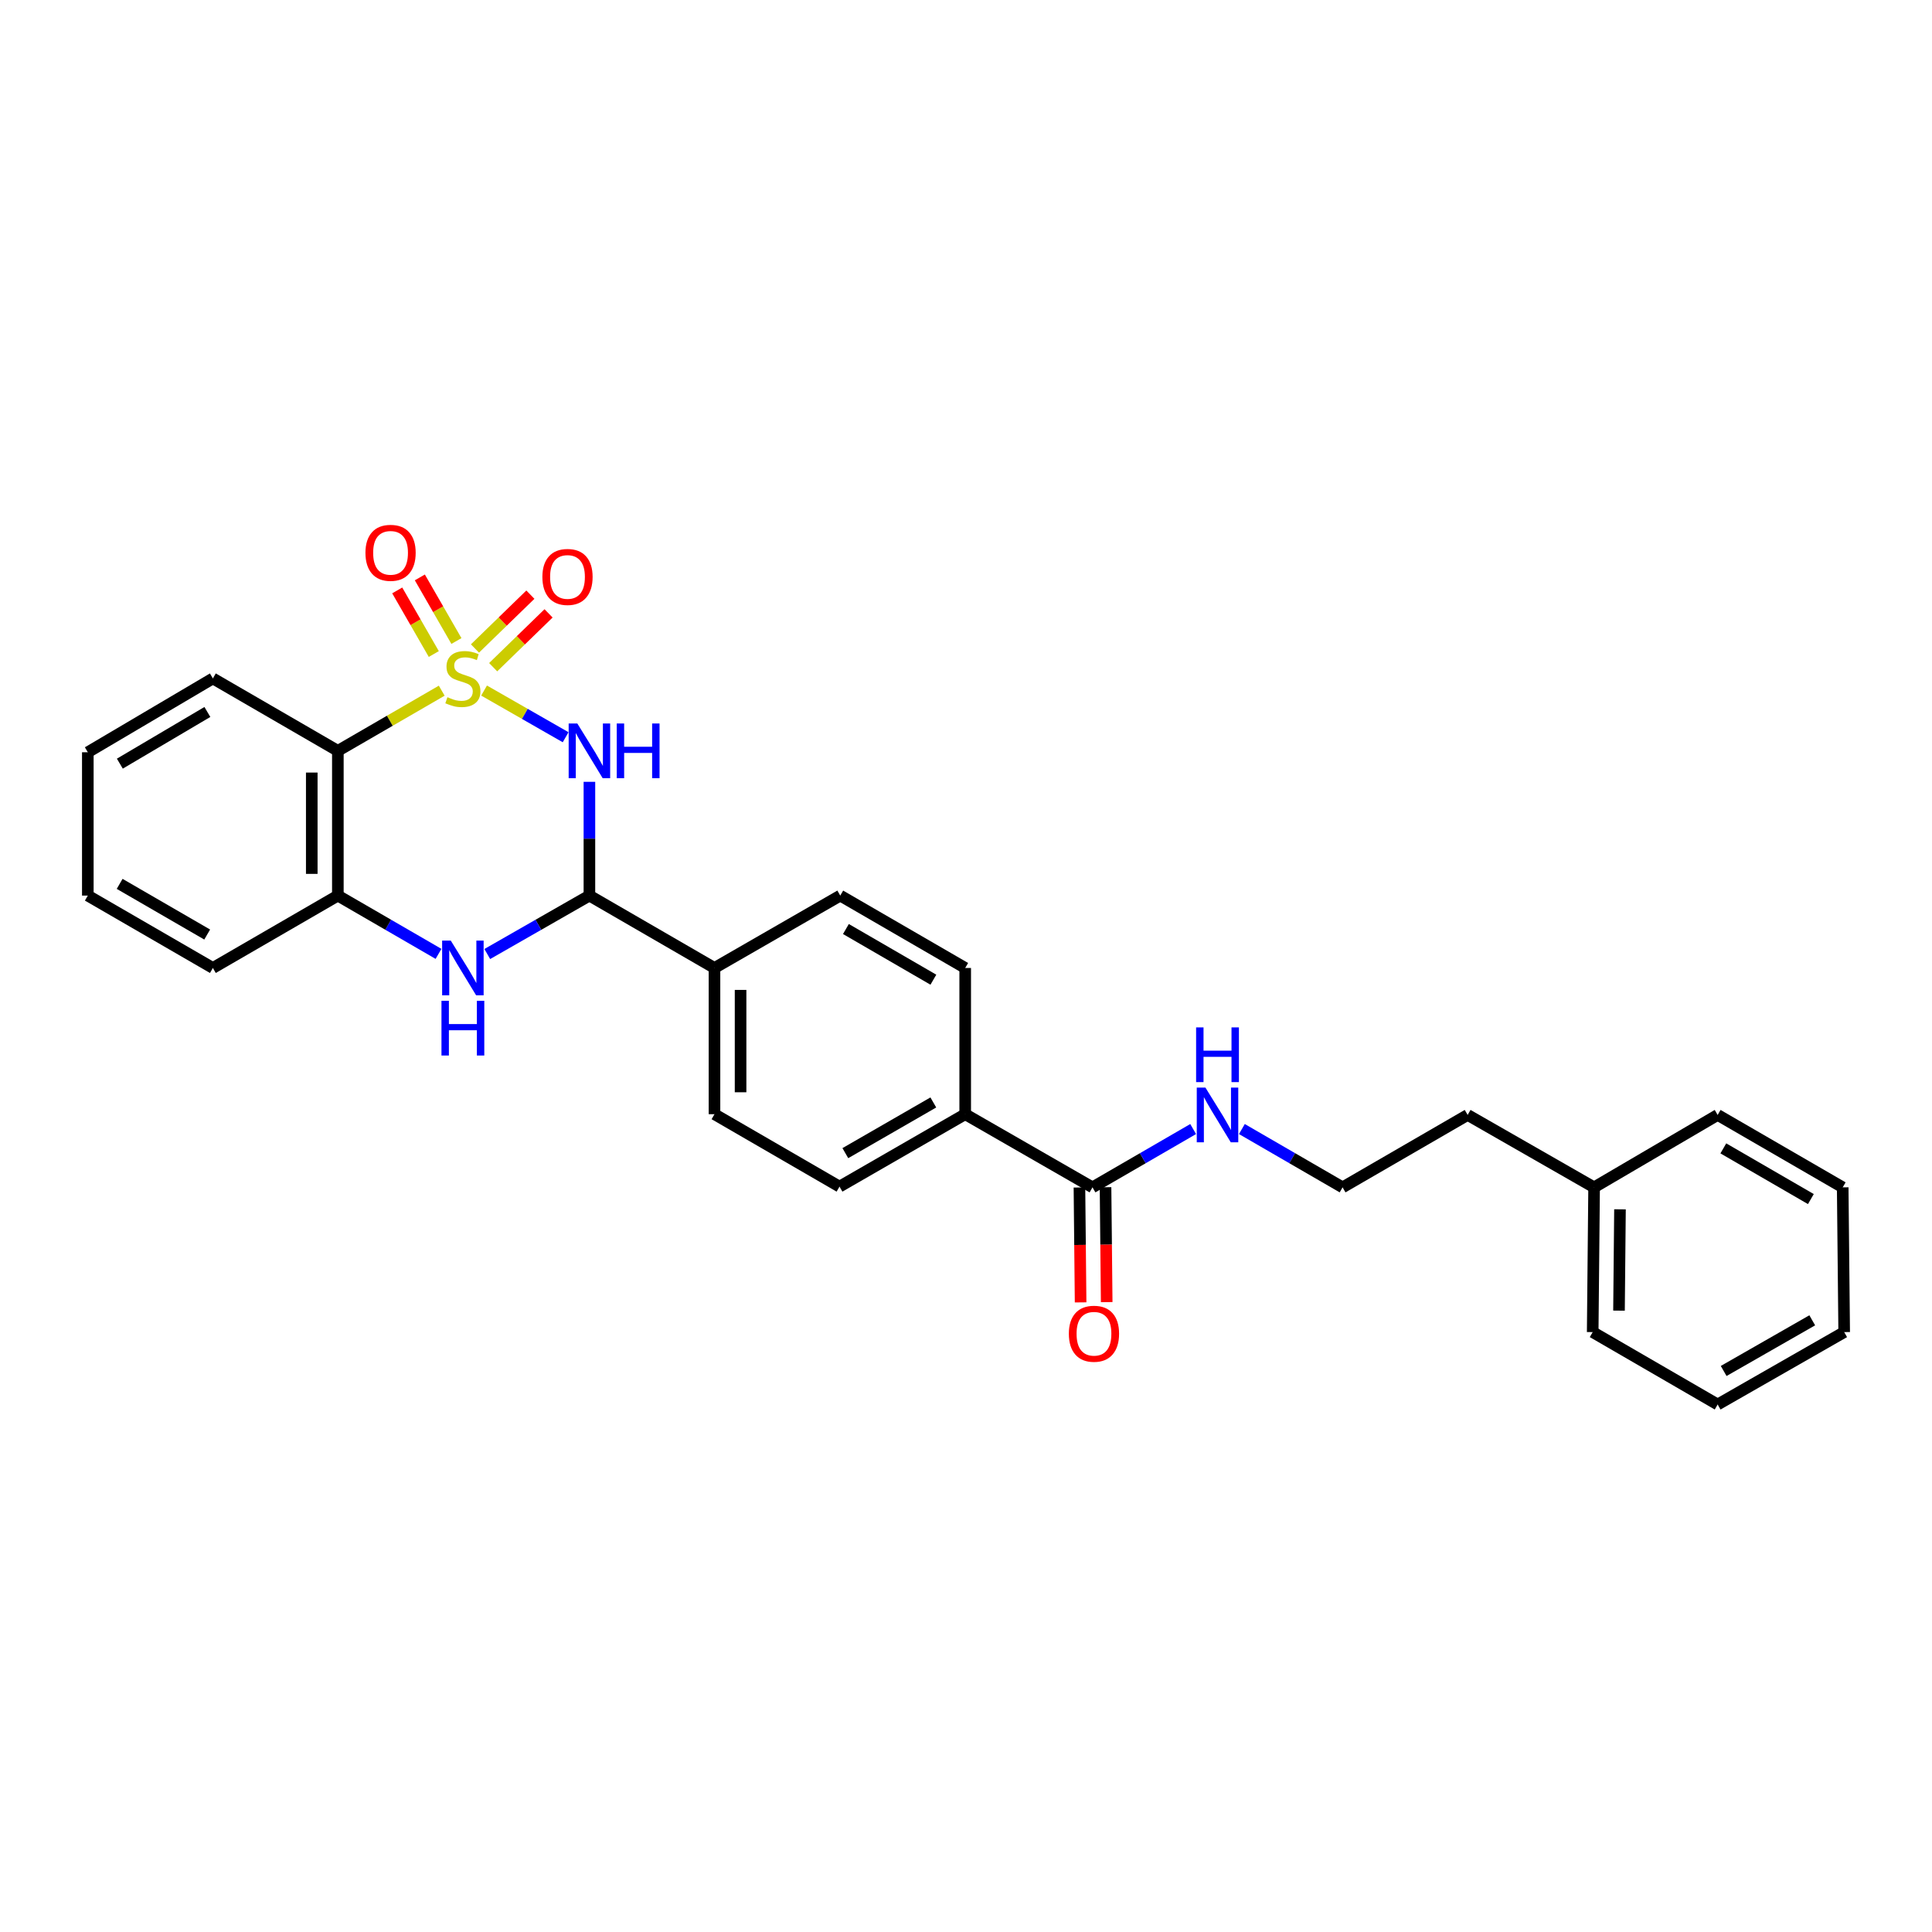 <?xml version='1.0' encoding='iso-8859-1'?>
<svg version='1.1' baseProfile='full'
              xmlns='http://www.w3.org/2000/svg'
                      xmlns:rdkit='http://www.rdkit.org/xml'
                      xmlns:xlink='http://www.w3.org/1999/xlink'
                  xml:space='preserve'
width='1000px' height='1000px' viewBox='0 0 1000 1000'>
<!-- END OF HEADER -->
<rect style='opacity:1.0;fill:#FFFFFF;stroke:none' width='1000' height='1000' x='0' y='0'> </rect>
<path class='bond-0' d='M 250.553,357.429 L 271.661,369.51' style='fill:none;fill-rule:evenodd;stroke:#CCCC00;stroke-width:6px;stroke-linecap:butt;stroke-linejoin:miter;stroke-opacity:1' />
<path class='bond-0' d='M 271.661,369.51 L 292.769,381.591' style='fill:none;fill-rule:evenodd;stroke:#0000FF;stroke-width:6px;stroke-linecap:butt;stroke-linejoin:miter;stroke-opacity:1' />
<path class='bond-1' d='M 228.637,357.495 L 201.755,373.066' style='fill:none;fill-rule:evenodd;stroke:#CCCC00;stroke-width:6px;stroke-linecap:butt;stroke-linejoin:miter;stroke-opacity:1' />
<path class='bond-1' d='M 201.755,373.066 L 174.873,388.637' style='fill:none;fill-rule:evenodd;stroke:#000000;stroke-width:6px;stroke-linecap:butt;stroke-linejoin:miter;stroke-opacity:1' />
<path class='bond-5' d='M 255.26,345.34 L 269.598,331.409' style='fill:none;fill-rule:evenodd;stroke:#CCCC00;stroke-width:6px;stroke-linecap:butt;stroke-linejoin:miter;stroke-opacity:1' />
<path class='bond-5' d='M 269.598,331.409 L 283.936,317.478' style='fill:none;fill-rule:evenodd;stroke:#FF0000;stroke-width:6px;stroke-linecap:butt;stroke-linejoin:miter;stroke-opacity:1' />
<path class='bond-5' d='M 245.848,335.653 L 260.187,321.722' style='fill:none;fill-rule:evenodd;stroke:#CCCC00;stroke-width:6px;stroke-linecap:butt;stroke-linejoin:miter;stroke-opacity:1' />
<path class='bond-5' d='M 260.187,321.722 L 274.525,307.792' style='fill:none;fill-rule:evenodd;stroke:#FF0000;stroke-width:6px;stroke-linecap:butt;stroke-linejoin:miter;stroke-opacity:1' />
<path class='bond-6' d='M 236.241,331.789 L 226.776,315.328' style='fill:none;fill-rule:evenodd;stroke:#CCCC00;stroke-width:6px;stroke-linecap:butt;stroke-linejoin:miter;stroke-opacity:1' />
<path class='bond-6' d='M 226.776,315.328 L 217.31,298.866' style='fill:none;fill-rule:evenodd;stroke:#FF0000;stroke-width:6px;stroke-linecap:butt;stroke-linejoin:miter;stroke-opacity:1' />
<path class='bond-6' d='M 224.534,338.521 L 215.068,322.06' style='fill:none;fill-rule:evenodd;stroke:#CCCC00;stroke-width:6px;stroke-linecap:butt;stroke-linejoin:miter;stroke-opacity:1' />
<path class='bond-6' d='M 215.068,322.06 L 205.602,305.599' style='fill:none;fill-rule:evenodd;stroke:#FF0000;stroke-width:6px;stroke-linecap:butt;stroke-linejoin:miter;stroke-opacity:1' />
<path class='bond-2' d='M 305.08,404.67 L 305.08,434.112' style='fill:none;fill-rule:evenodd;stroke:#0000FF;stroke-width:6px;stroke-linecap:butt;stroke-linejoin:miter;stroke-opacity:1' />
<path class='bond-2' d='M 305.08,434.112 L 305.08,463.555' style='fill:none;fill-rule:evenodd;stroke:#000000;stroke-width:6px;stroke-linecap:butt;stroke-linejoin:miter;stroke-opacity:1' />
<path class='bond-4' d='M 174.873,388.637 L 174.873,463.555' style='fill:none;fill-rule:evenodd;stroke:#000000;stroke-width:6px;stroke-linecap:butt;stroke-linejoin:miter;stroke-opacity:1' />
<path class='bond-4' d='M 161.368,399.875 L 161.368,452.317' style='fill:none;fill-rule:evenodd;stroke:#000000;stroke-width:6px;stroke-linecap:butt;stroke-linejoin:miter;stroke-opacity:1' />
<path class='bond-16' d='M 174.873,388.637 L 110.183,351.152' style='fill:none;fill-rule:evenodd;stroke:#000000;stroke-width:6px;stroke-linecap:butt;stroke-linejoin:miter;stroke-opacity:1' />
<path class='bond-8' d='M 305.08,463.555 L 369.816,501.024' style='fill:none;fill-rule:evenodd;stroke:#000000;stroke-width:6px;stroke-linecap:butt;stroke-linejoin:miter;stroke-opacity:1' />
<path class='bond-28' d='M 305.08,463.555 L 278.647,478.678' style='fill:none;fill-rule:evenodd;stroke:#000000;stroke-width:6px;stroke-linecap:butt;stroke-linejoin:miter;stroke-opacity:1' />
<path class='bond-28' d='M 278.647,478.678 L 252.213,493.801' style='fill:none;fill-rule:evenodd;stroke:#0000FF;stroke-width:6px;stroke-linecap:butt;stroke-linejoin:miter;stroke-opacity:1' />
<path class='bond-3' d='M 226.977,493.723 L 200.925,478.639' style='fill:none;fill-rule:evenodd;stroke:#0000FF;stroke-width:6px;stroke-linecap:butt;stroke-linejoin:miter;stroke-opacity:1' />
<path class='bond-3' d='M 200.925,478.639 L 174.873,463.555' style='fill:none;fill-rule:evenodd;stroke:#000000;stroke-width:6px;stroke-linecap:butt;stroke-linejoin:miter;stroke-opacity:1' />
<path class='bond-18' d='M 174.873,463.555 L 110.183,501.024' style='fill:none;fill-rule:evenodd;stroke:#000000;stroke-width:6px;stroke-linecap:butt;stroke-linejoin:miter;stroke-opacity:1' />
<path class='bond-7' d='M 565.471,614.574 L 499.587,576.707' style='fill:none;fill-rule:evenodd;stroke:#000000;stroke-width:6px;stroke-linecap:butt;stroke-linejoin:miter;stroke-opacity:1' />
<path class='bond-10' d='M 558.719,614.643 L 559.019,644.378' style='fill:none;fill-rule:evenodd;stroke:#000000;stroke-width:6px;stroke-linecap:butt;stroke-linejoin:miter;stroke-opacity:1' />
<path class='bond-10' d='M 559.019,644.378 L 559.32,674.113' style='fill:none;fill-rule:evenodd;stroke:#FF0000;stroke-width:6px;stroke-linecap:butt;stroke-linejoin:miter;stroke-opacity:1' />
<path class='bond-10' d='M 572.223,614.506 L 572.524,644.241' style='fill:none;fill-rule:evenodd;stroke:#000000;stroke-width:6px;stroke-linecap:butt;stroke-linejoin:miter;stroke-opacity:1' />
<path class='bond-10' d='M 572.524,644.241 L 572.825,673.977' style='fill:none;fill-rule:evenodd;stroke:#FF0000;stroke-width:6px;stroke-linecap:butt;stroke-linejoin:miter;stroke-opacity:1' />
<path class='bond-15' d='M 565.471,614.574 L 591.523,599.484' style='fill:none;fill-rule:evenodd;stroke:#000000;stroke-width:6px;stroke-linecap:butt;stroke-linejoin:miter;stroke-opacity:1' />
<path class='bond-15' d='M 591.523,599.484 L 617.575,584.394' style='fill:none;fill-rule:evenodd;stroke:#0000FF;stroke-width:6px;stroke-linecap:butt;stroke-linejoin:miter;stroke-opacity:1' />
<path class='bond-11' d='M 369.816,501.024 L 369.816,576.707' style='fill:none;fill-rule:evenodd;stroke:#000000;stroke-width:6px;stroke-linecap:butt;stroke-linejoin:miter;stroke-opacity:1' />
<path class='bond-11' d='M 383.321,512.377 L 383.321,565.355' style='fill:none;fill-rule:evenodd;stroke:#000000;stroke-width:6px;stroke-linecap:butt;stroke-linejoin:miter;stroke-opacity:1' />
<path class='bond-12' d='M 369.816,501.024 L 434.912,463.555' style='fill:none;fill-rule:evenodd;stroke:#000000;stroke-width:6px;stroke-linecap:butt;stroke-linejoin:miter;stroke-opacity:1' />
<path class='bond-9' d='M 499.587,576.707 L 499.587,501.024' style='fill:none;fill-rule:evenodd;stroke:#000000;stroke-width:6px;stroke-linecap:butt;stroke-linejoin:miter;stroke-opacity:1' />
<path class='bond-30' d='M 499.587,576.707 L 434.529,614.192' style='fill:none;fill-rule:evenodd;stroke:#000000;stroke-width:6px;stroke-linecap:butt;stroke-linejoin:miter;stroke-opacity:1' />
<path class='bond-30' d='M 483.086,570.628 L 437.545,596.867' style='fill:none;fill-rule:evenodd;stroke:#000000;stroke-width:6px;stroke-linecap:butt;stroke-linejoin:miter;stroke-opacity:1' />
<path class='bond-14' d='M 369.816,576.707 L 434.529,614.192' style='fill:none;fill-rule:evenodd;stroke:#000000;stroke-width:6px;stroke-linecap:butt;stroke-linejoin:miter;stroke-opacity:1' />
<path class='bond-13' d='M 434.912,463.555 L 499.587,501.024' style='fill:none;fill-rule:evenodd;stroke:#000000;stroke-width:6px;stroke-linecap:butt;stroke-linejoin:miter;stroke-opacity:1' />
<path class='bond-13' d='M 437.843,480.861 L 483.116,507.09' style='fill:none;fill-rule:evenodd;stroke:#000000;stroke-width:6px;stroke-linecap:butt;stroke-linejoin:miter;stroke-opacity:1' />
<path class='bond-17' d='M 642.794,584.391 L 668.857,599.483' style='fill:none;fill-rule:evenodd;stroke:#0000FF;stroke-width:6px;stroke-linecap:butt;stroke-linejoin:miter;stroke-opacity:1' />
<path class='bond-17' d='M 668.857,599.483 L 694.92,614.574' style='fill:none;fill-rule:evenodd;stroke:#000000;stroke-width:6px;stroke-linecap:butt;stroke-linejoin:miter;stroke-opacity:1' />
<path class='bond-23' d='M 110.183,351.152 L 45.455,389.365' style='fill:none;fill-rule:evenodd;stroke:#000000;stroke-width:6px;stroke-linecap:butt;stroke-linejoin:miter;stroke-opacity:1' />
<path class='bond-23' d='M 107.339,368.514 L 62.03,395.263' style='fill:none;fill-rule:evenodd;stroke:#000000;stroke-width:6px;stroke-linecap:butt;stroke-linejoin:miter;stroke-opacity:1' />
<path class='bond-20' d='M 694.92,614.574 L 759.648,577.09' style='fill:none;fill-rule:evenodd;stroke:#000000;stroke-width:6px;stroke-linecap:butt;stroke-linejoin:miter;stroke-opacity:1' />
<path class='bond-29' d='M 110.183,501.024 L 45.455,463.555' style='fill:none;fill-rule:evenodd;stroke:#000000;stroke-width:6px;stroke-linecap:butt;stroke-linejoin:miter;stroke-opacity:1' />
<path class='bond-29' d='M 107.24,483.716 L 61.93,457.487' style='fill:none;fill-rule:evenodd;stroke:#000000;stroke-width:6px;stroke-linecap:butt;stroke-linejoin:miter;stroke-opacity:1' />
<path class='bond-19' d='M 825.104,614.574 L 759.648,577.09' style='fill:none;fill-rule:evenodd;stroke:#000000;stroke-width:6px;stroke-linecap:butt;stroke-linejoin:miter;stroke-opacity:1' />
<path class='bond-21' d='M 825.104,614.574 L 824.376,689.492' style='fill:none;fill-rule:evenodd;stroke:#000000;stroke-width:6px;stroke-linecap:butt;stroke-linejoin:miter;stroke-opacity:1' />
<path class='bond-21' d='M 838.5,625.943 L 837.99,678.385' style='fill:none;fill-rule:evenodd;stroke:#000000;stroke-width:6px;stroke-linecap:butt;stroke-linejoin:miter;stroke-opacity:1' />
<path class='bond-22' d='M 825.104,614.574 L 889.052,577.09' style='fill:none;fill-rule:evenodd;stroke:#000000;stroke-width:6px;stroke-linecap:butt;stroke-linejoin:miter;stroke-opacity:1' />
<path class='bond-26' d='M 824.376,689.492 L 889.052,726.962' style='fill:none;fill-rule:evenodd;stroke:#000000;stroke-width:6px;stroke-linecap:butt;stroke-linejoin:miter;stroke-opacity:1' />
<path class='bond-25' d='M 889.052,577.09 L 953.78,614.574' style='fill:none;fill-rule:evenodd;stroke:#000000;stroke-width:6px;stroke-linecap:butt;stroke-linejoin:miter;stroke-opacity:1' />
<path class='bond-25' d='M 891.993,594.399 L 937.303,620.639' style='fill:none;fill-rule:evenodd;stroke:#000000;stroke-width:6px;stroke-linecap:butt;stroke-linejoin:miter;stroke-opacity:1' />
<path class='bond-24' d='M 45.455,389.365 L 45.455,463.555' style='fill:none;fill-rule:evenodd;stroke:#000000;stroke-width:6px;stroke-linecap:butt;stroke-linejoin:miter;stroke-opacity:1' />
<path class='bond-27' d='M 953.78,614.574 L 954.545,689.492' style='fill:none;fill-rule:evenodd;stroke:#000000;stroke-width:6px;stroke-linecap:butt;stroke-linejoin:miter;stroke-opacity:1' />
<path class='bond-31' d='M 889.052,726.962 L 954.545,689.492' style='fill:none;fill-rule:evenodd;stroke:#000000;stroke-width:6px;stroke-linecap:butt;stroke-linejoin:miter;stroke-opacity:1' />
<path class='bond-31' d='M 892.169,709.619 L 938.015,683.39' style='fill:none;fill-rule:evenodd;stroke:#000000;stroke-width:6px;stroke-linecap:butt;stroke-linejoin:miter;stroke-opacity:1' />
<path  class='atom-0' d='M 231.587 360.872
Q 231.907 360.992, 233.227 361.552
Q 234.547 362.112, 235.987 362.472
Q 237.467 362.792, 238.907 362.792
Q 241.587 362.792, 243.147 361.512
Q 244.707 360.192, 244.707 357.912
Q 244.707 356.352, 243.907 355.392
Q 243.147 354.432, 241.947 353.912
Q 240.747 353.392, 238.747 352.792
Q 236.227 352.032, 234.707 351.312
Q 233.227 350.592, 232.147 349.072
Q 231.107 347.552, 231.107 344.992
Q 231.107 341.432, 233.507 339.232
Q 235.947 337.032, 240.747 337.032
Q 244.027 337.032, 247.747 338.592
L 246.827 341.672
Q 243.427 340.272, 240.867 340.272
Q 238.107 340.272, 236.587 341.432
Q 235.067 342.552, 235.107 344.512
Q 235.107 346.032, 235.867 346.952
Q 236.667 347.872, 237.787 348.392
Q 238.947 348.912, 240.867 349.512
Q 243.427 350.312, 244.947 351.112
Q 246.467 351.912, 247.547 353.552
Q 248.667 355.152, 248.667 357.912
Q 248.667 361.832, 246.027 363.952
Q 243.427 366.032, 239.067 366.032
Q 236.547 366.032, 234.627 365.472
Q 232.747 364.952, 230.507 364.032
L 231.587 360.872
' fill='#CCCC00'/>
<path  class='atom-1' d='M 298.82 374.477
L 308.1 389.477
Q 309.02 390.957, 310.5 393.637
Q 311.98 396.317, 312.06 396.477
L 312.06 374.477
L 315.82 374.477
L 315.82 402.797
L 311.94 402.797
L 301.98 386.397
Q 300.82 384.477, 299.58 382.277
Q 298.38 380.077, 298.02 379.397
L 298.02 402.797
L 294.34 402.797
L 294.34 374.477
L 298.82 374.477
' fill='#0000FF'/>
<path  class='atom-1' d='M 319.22 374.477
L 323.06 374.477
L 323.06 386.517
L 337.54 386.517
L 337.54 374.477
L 341.38 374.477
L 341.38 402.797
L 337.54 402.797
L 337.54 389.717
L 323.06 389.717
L 323.06 402.797
L 319.22 402.797
L 319.22 374.477
' fill='#0000FF'/>
<path  class='atom-4' d='M 233.327 486.864
L 242.607 501.864
Q 243.527 503.344, 245.007 506.024
Q 246.487 508.704, 246.567 508.864
L 246.567 486.864
L 250.327 486.864
L 250.327 515.184
L 246.447 515.184
L 236.487 498.784
Q 235.327 496.864, 234.087 494.664
Q 232.887 492.464, 232.527 491.784
L 232.527 515.184
L 228.847 515.184
L 228.847 486.864
L 233.327 486.864
' fill='#0000FF'/>
<path  class='atom-4' d='M 228.507 518.016
L 232.347 518.016
L 232.347 530.056
L 246.827 530.056
L 246.827 518.016
L 250.667 518.016
L 250.667 546.336
L 246.827 546.336
L 246.827 533.256
L 232.347 533.256
L 232.347 546.336
L 228.507 546.336
L 228.507 518.016
' fill='#0000FF'/>
<path  class='atom-6' d='M 280.736 298.622
Q 280.736 291.822, 284.096 288.022
Q 287.456 284.222, 293.736 284.222
Q 300.016 284.222, 303.376 288.022
Q 306.736 291.822, 306.736 298.622
Q 306.736 305.502, 303.336 309.422
Q 299.936 313.302, 293.736 313.302
Q 287.496 313.302, 284.096 309.422
Q 280.736 305.542, 280.736 298.622
M 293.736 310.102
Q 298.056 310.102, 300.376 307.222
Q 302.736 304.302, 302.736 298.622
Q 302.736 293.062, 300.376 290.262
Q 298.056 287.422, 293.736 287.422
Q 289.416 287.422, 287.056 290.222
Q 284.736 293.022, 284.736 298.622
Q 284.736 304.342, 287.056 307.222
Q 289.416 310.102, 293.736 310.102
' fill='#FF0000'/>
<path  class='atom-7' d='M 189.154 286.137
Q 189.154 279.337, 192.514 275.537
Q 195.874 271.737, 202.154 271.737
Q 208.434 271.737, 211.794 275.537
Q 215.154 279.337, 215.154 286.137
Q 215.154 293.017, 211.754 296.937
Q 208.354 300.817, 202.154 300.817
Q 195.914 300.817, 192.514 296.937
Q 189.154 293.057, 189.154 286.137
M 202.154 297.617
Q 206.474 297.617, 208.794 294.737
Q 211.154 291.817, 211.154 286.137
Q 211.154 280.577, 208.794 277.777
Q 206.474 274.937, 202.154 274.937
Q 197.834 274.937, 195.474 277.737
Q 193.154 280.537, 193.154 286.137
Q 193.154 291.857, 195.474 294.737
Q 197.834 297.617, 202.154 297.617
' fill='#FF0000'/>
<path  class='atom-11' d='M 553.236 690.337
Q 553.236 683.537, 556.596 679.737
Q 559.956 675.937, 566.236 675.937
Q 572.516 675.937, 575.876 679.737
Q 579.236 683.537, 579.236 690.337
Q 579.236 697.217, 575.836 701.137
Q 572.436 705.017, 566.236 705.017
Q 559.996 705.017, 556.596 701.137
Q 553.236 697.257, 553.236 690.337
M 566.236 701.817
Q 570.556 701.817, 572.876 698.937
Q 575.236 696.017, 575.236 690.337
Q 575.236 684.777, 572.876 681.977
Q 570.556 679.137, 566.236 679.137
Q 561.916 679.137, 559.556 681.937
Q 557.236 684.737, 557.236 690.337
Q 557.236 696.057, 559.556 698.937
Q 561.916 701.817, 566.236 701.817
' fill='#FF0000'/>
<path  class='atom-16' d='M 623.924 562.93
L 633.204 577.93
Q 634.124 579.41, 635.604 582.09
Q 637.084 584.77, 637.164 584.93
L 637.164 562.93
L 640.924 562.93
L 640.924 591.25
L 637.044 591.25
L 627.084 574.85
Q 625.924 572.93, 624.684 570.73
Q 623.484 568.53, 623.124 567.85
L 623.124 591.25
L 619.444 591.25
L 619.444 562.93
L 623.924 562.93
' fill='#0000FF'/>
<path  class='atom-16' d='M 619.104 531.778
L 622.944 531.778
L 622.944 543.818
L 637.424 543.818
L 637.424 531.778
L 641.264 531.778
L 641.264 560.098
L 637.424 560.098
L 637.424 547.018
L 622.944 547.018
L 622.944 560.098
L 619.104 560.098
L 619.104 531.778
' fill='#0000FF'/>
</svg>
